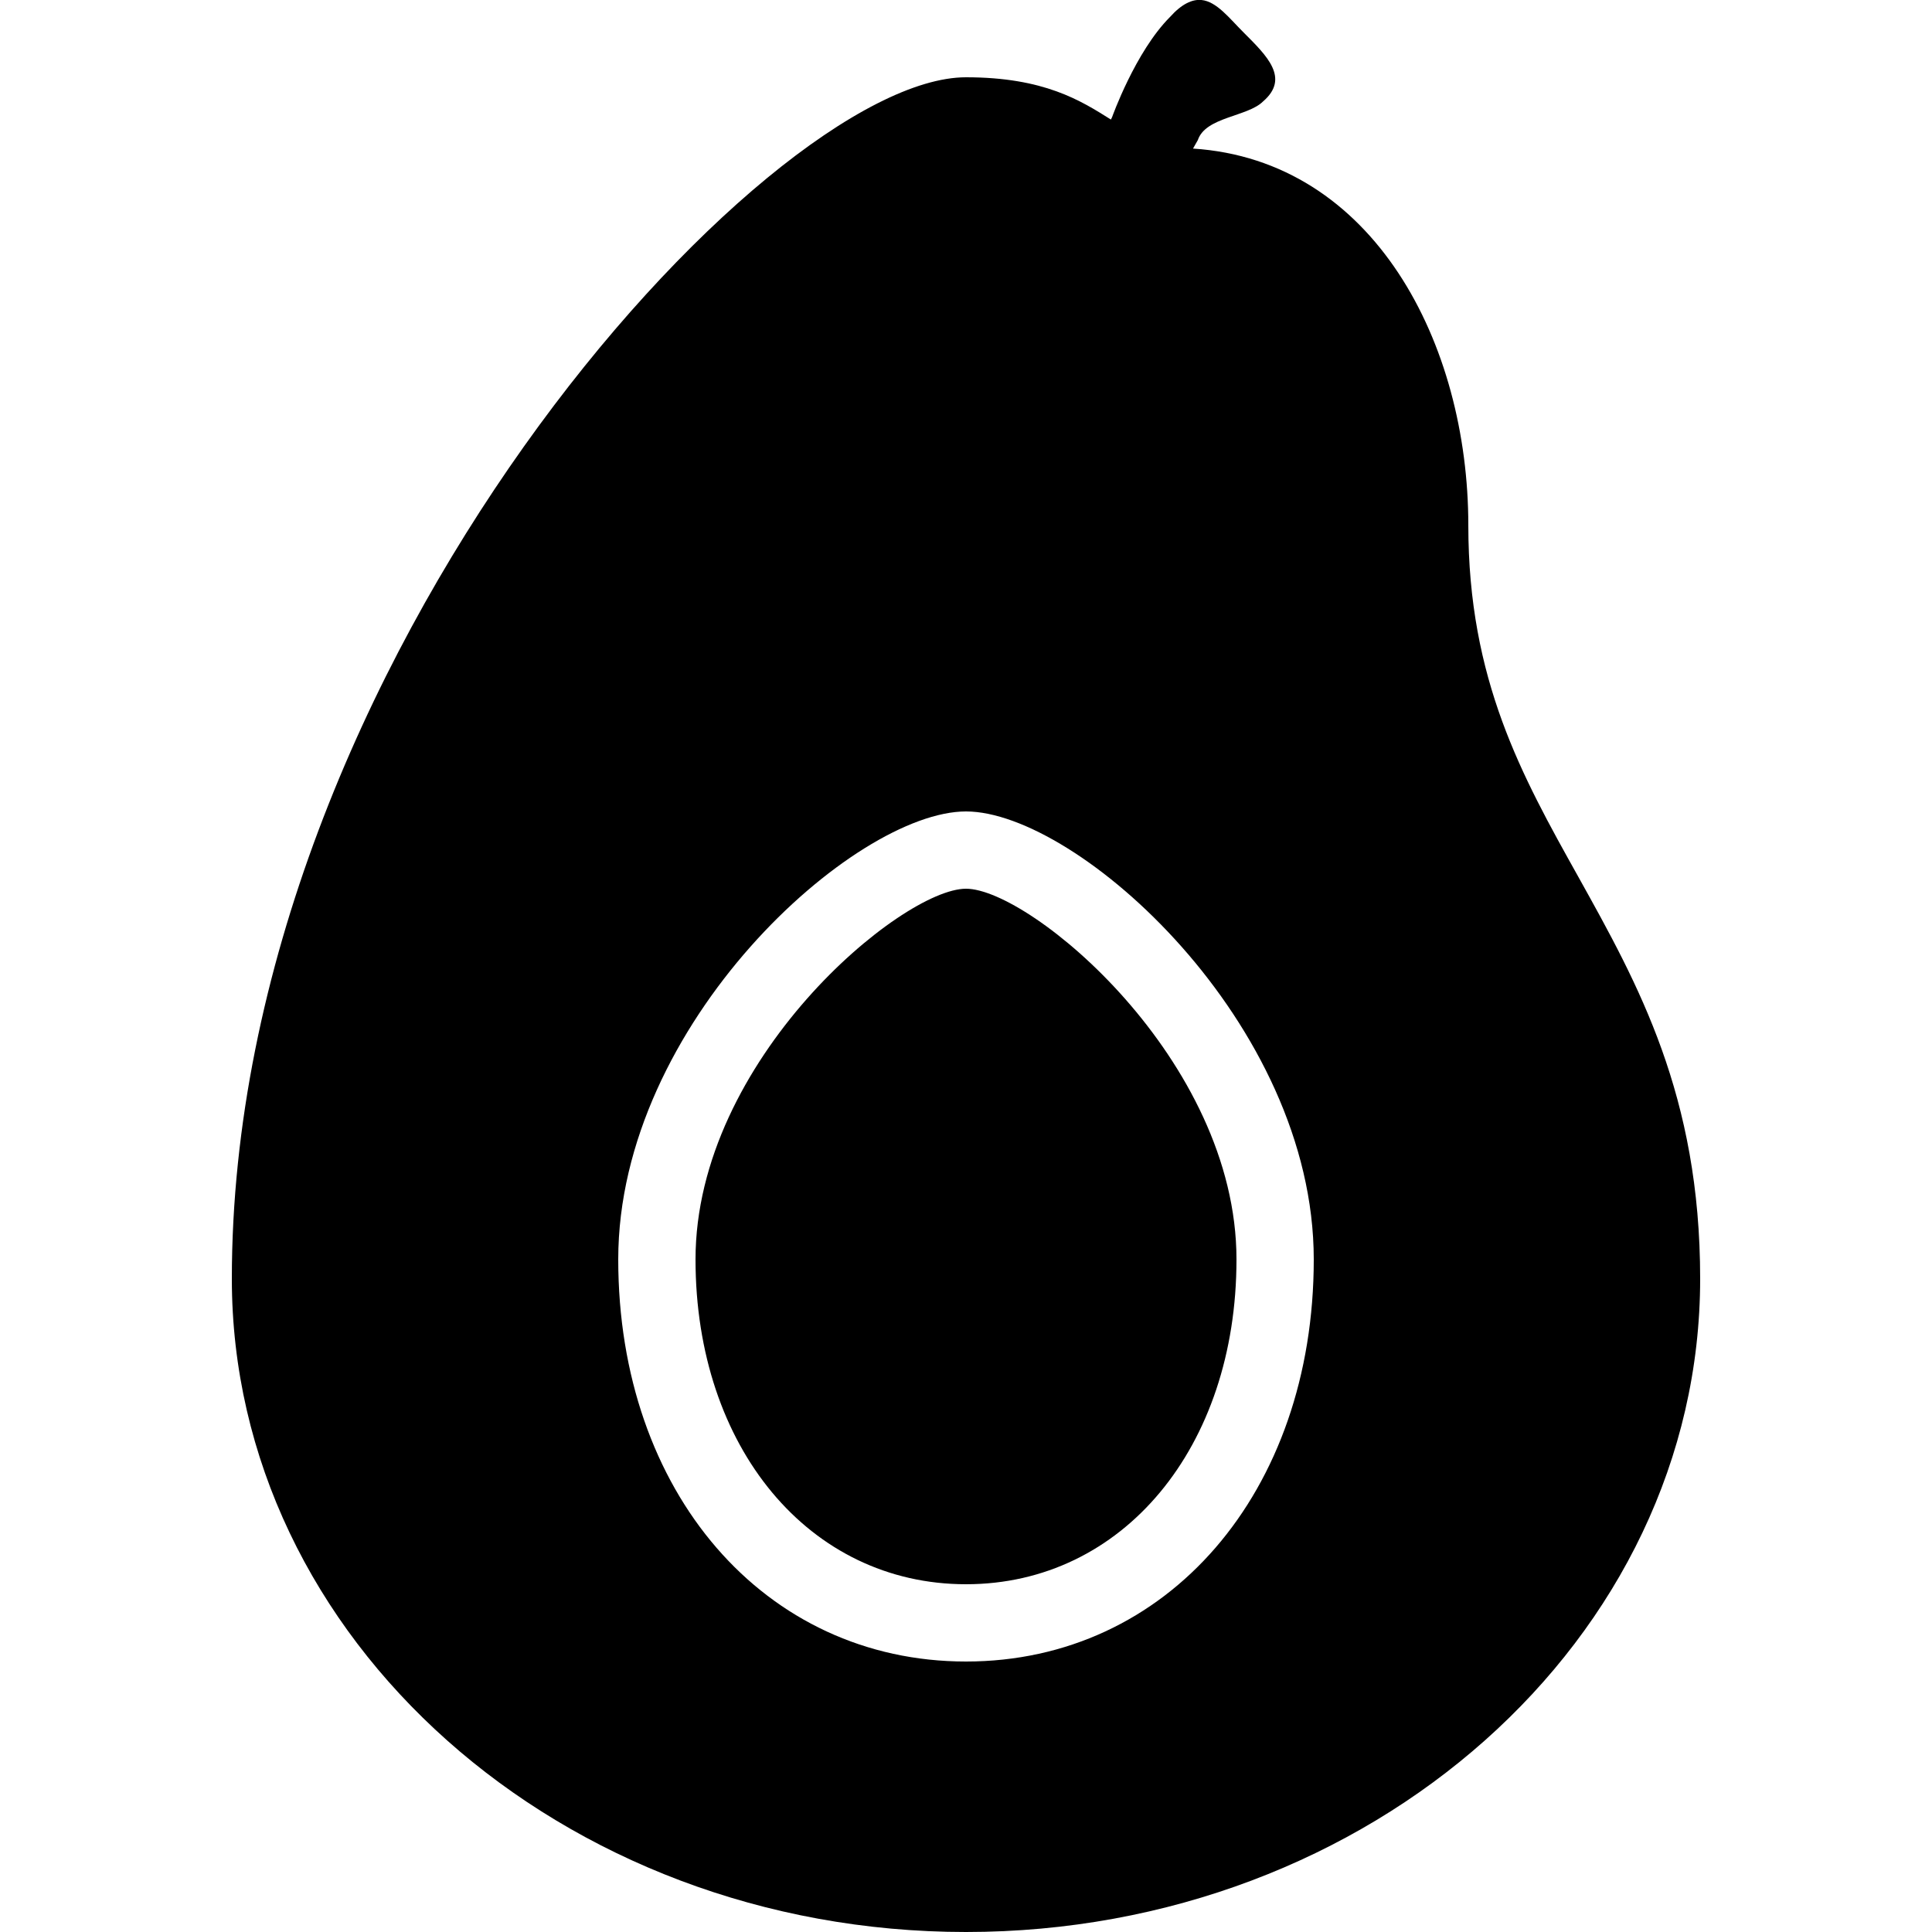<svg xmlns="http://www.w3.org/2000/svg" viewBox="0 0 50 50"><path d="M31.094 0c-.239-.023-.512.102-.813.438-.898.898-1.5 2.593-1.5 2.593l-.031.063C27.973 2.605 27.023 2 25 2 19.824 2 6 17.117 6 33.094 6 42.414 14.523 50 25 50s19-7.586 19-16.906c0-4.746-1.602-7.617-3.156-10.407C39.387 20.078 38 17.598 38 13.595c0-4.711-2.45-9.446-7.125-9.75l.125-.22c.2-.602 1.29-.602 1.688-1 .699-.602.101-1.18-.5-1.781-.376-.375-.7-.805-1.094-.844zM25 21c2.887 0 9 5.48 9 11.594C34 38.62 30.215 43 25 43s-9-4.379-9-10.406C16 26.484 22.113 21 25 21zm0 2c-1.664 0-7 4.422-7 9.594C18 37.46 20.945 41 25 41s7-3.54 7-8.406C32 27.422 26.664 23 25 23z"/></svg>